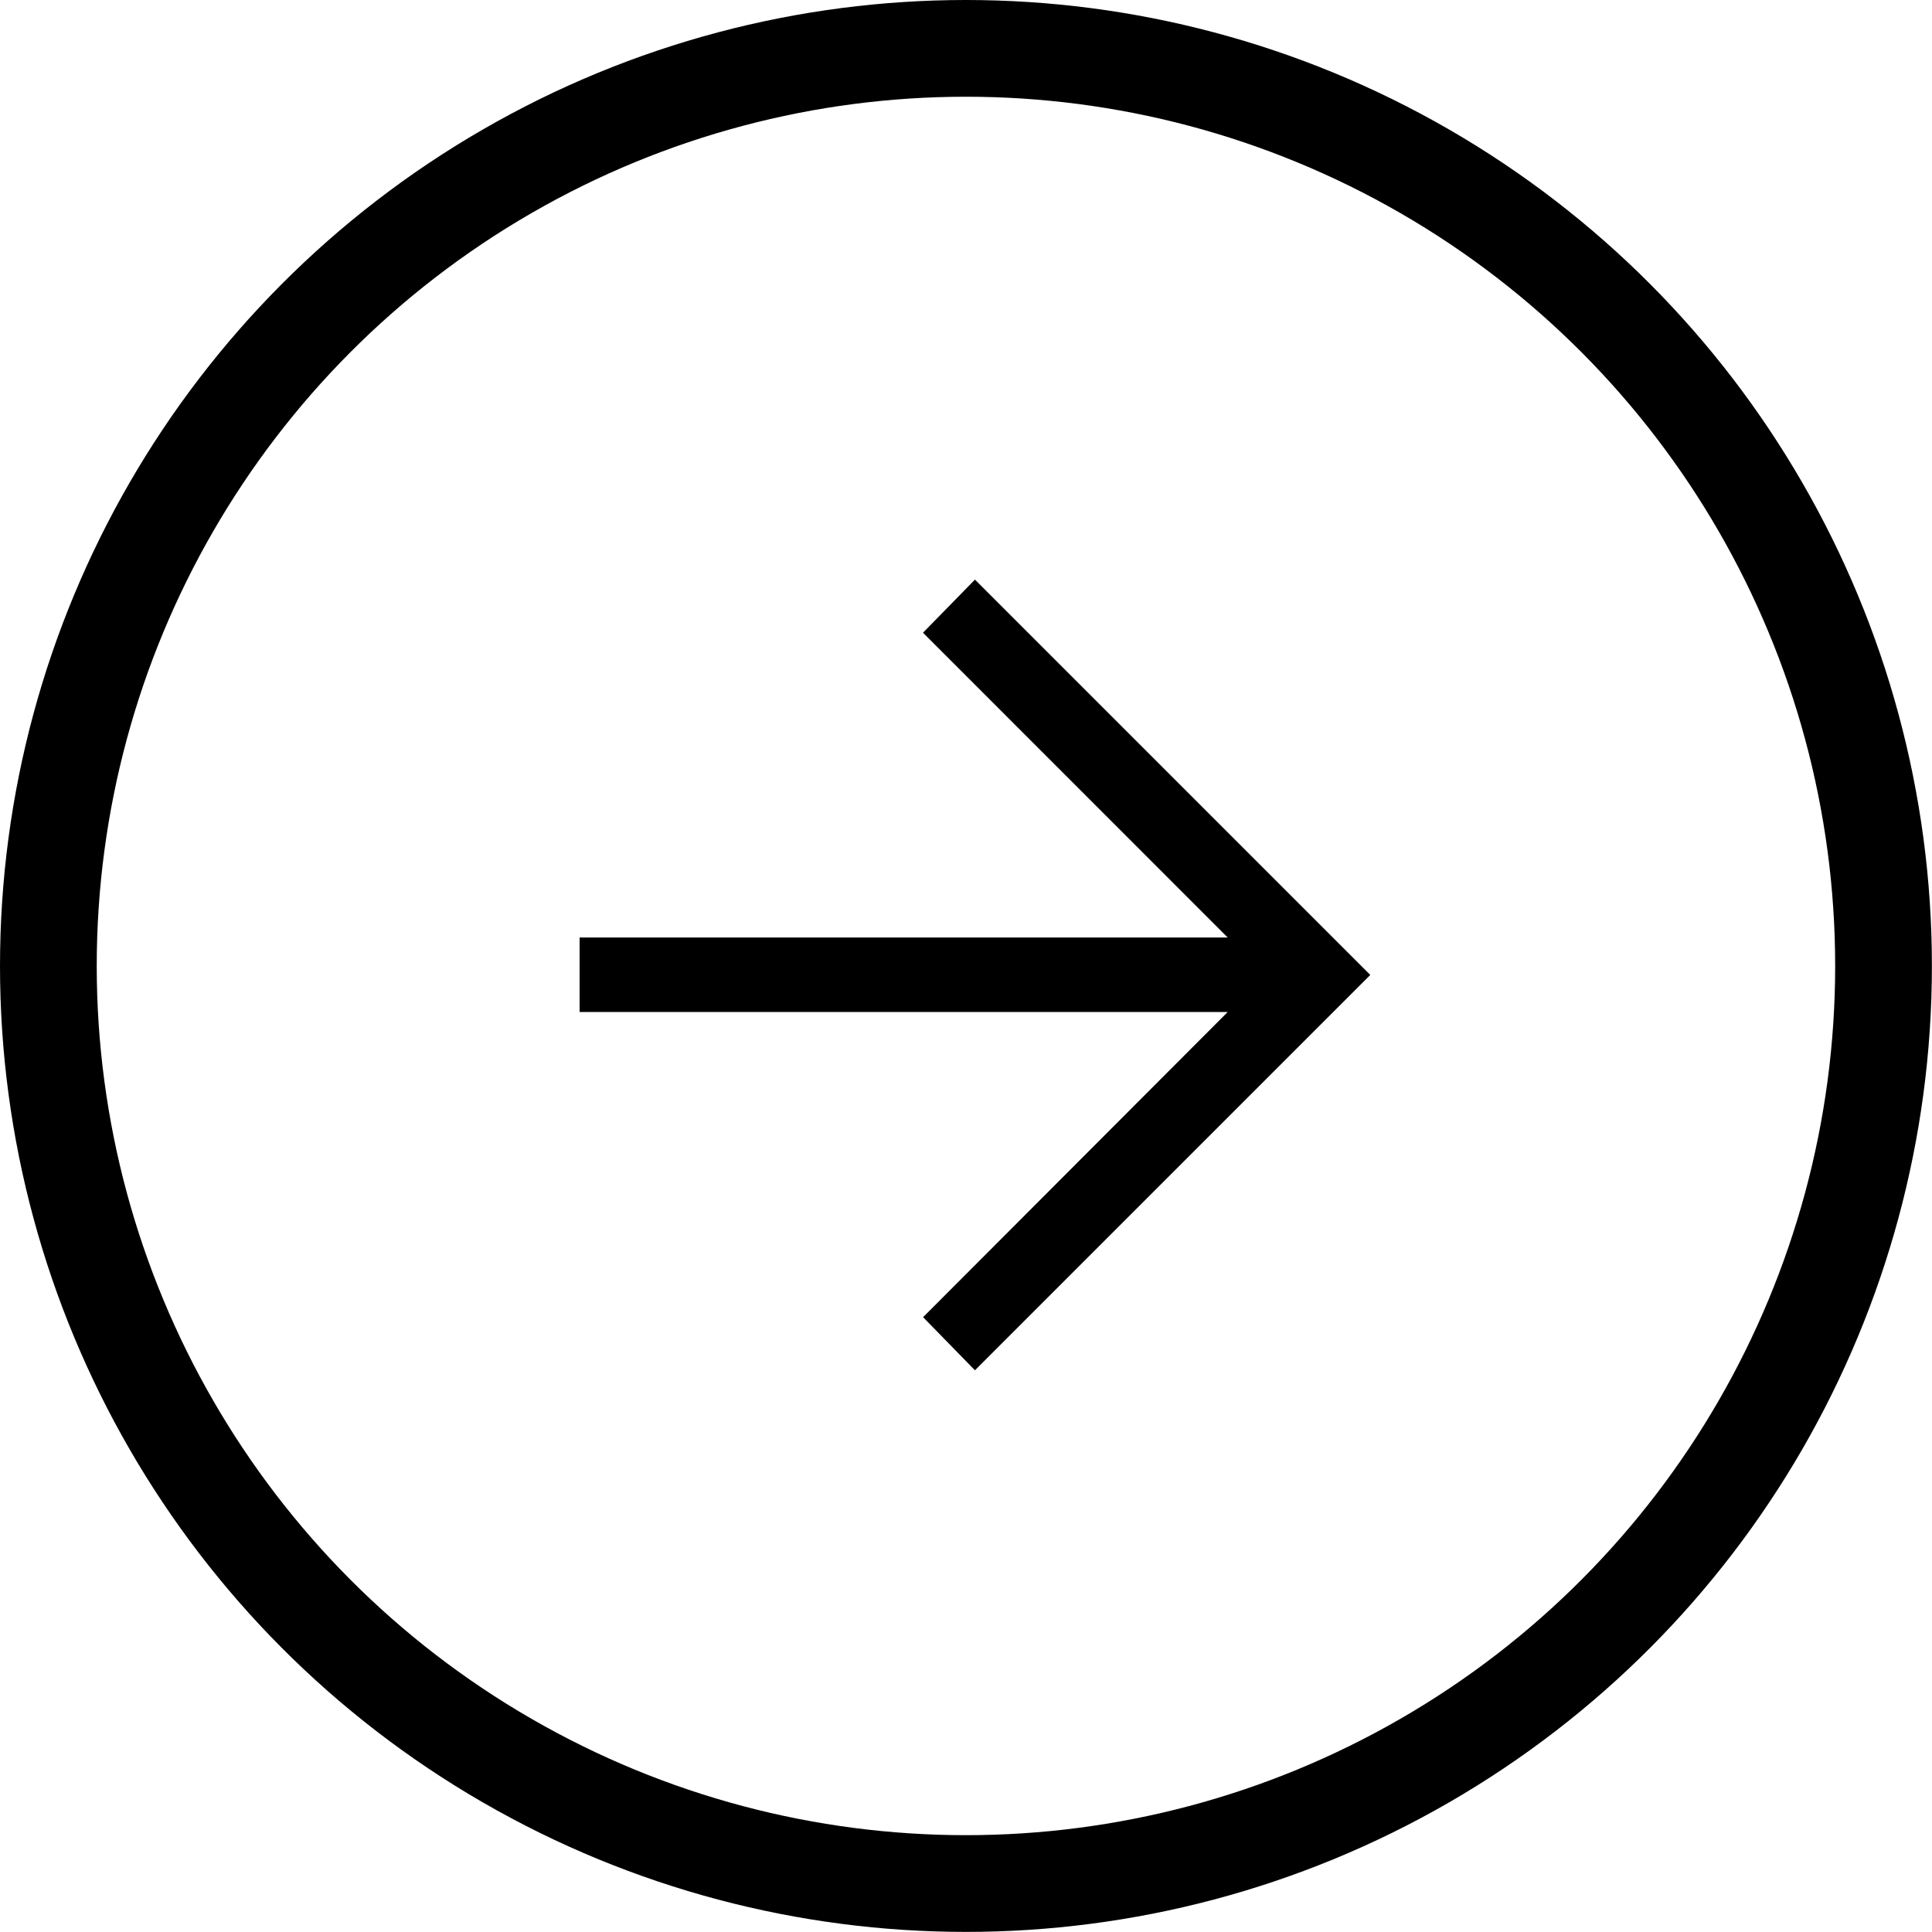 <svg id="arrow_right2" xmlns="http://www.w3.org/2000/svg" width="19.973" height="19.973" viewBox="0 0 19.973 19.973">
  <path id="arrow_02" d="M12.087,16.174l-.536-.549L14.7,12.47H8V11.7h6.7L11.55,8.549,12.087,8l4.087,4.087Z" transform="translate(-2.008 -2.008)"/>
  <g id="楕円形_8" data-name="楕円形 8" fill="none" stroke="#000" stroke-width="1">
    <circle cx="9.986" cy="9.986" r="9.986" stroke="none"/>
    <circle cx="9.986" cy="9.986" r="9.486" fill="none"/>
  </g>
</svg>
